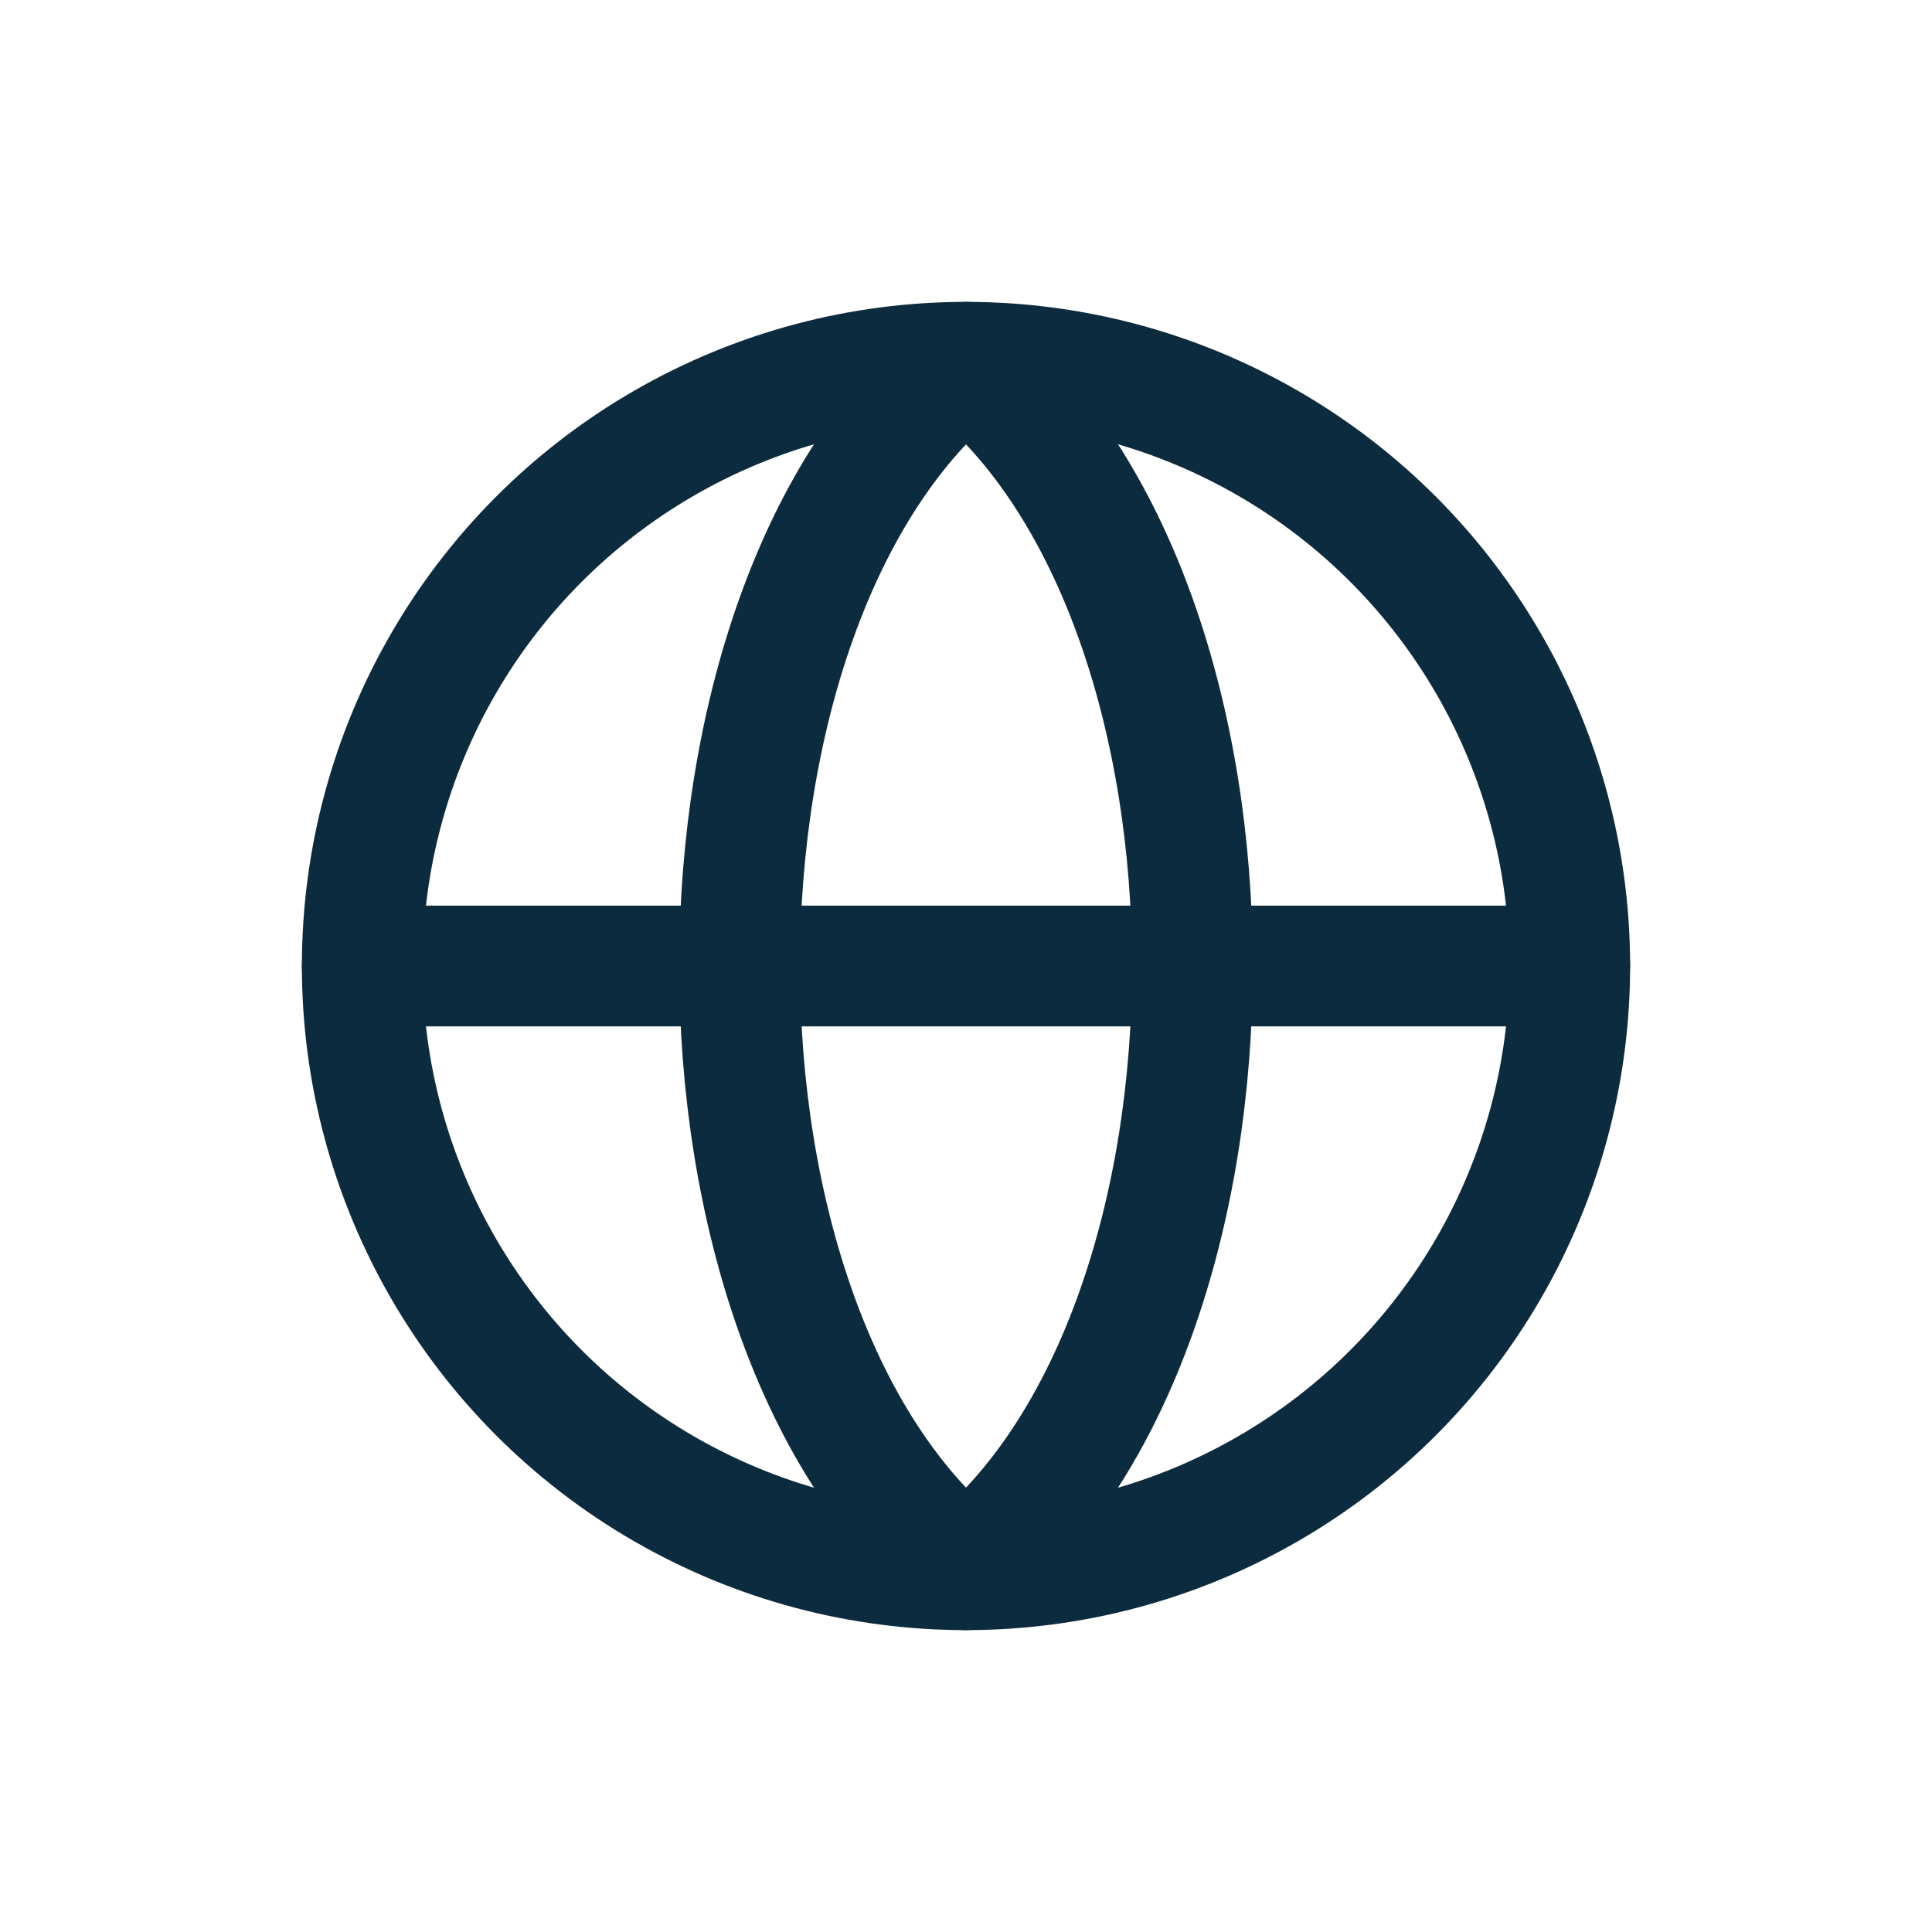 <?xml version="1.0" encoding="UTF-8"?>
<svg xmlns="http://www.w3.org/2000/svg" width="32" height="32" viewBox="0 0 32 32"><g fill="none" stroke="#0D2B3E" stroke-width="2" stroke-linecap="round" stroke-linejoin="round"><circle cx="16" cy="16" r="10"/><path d="M6 16h20M16 6c-5 4-5 16 0 20M16 6c5 4 5 16 0 20"/></g></svg>